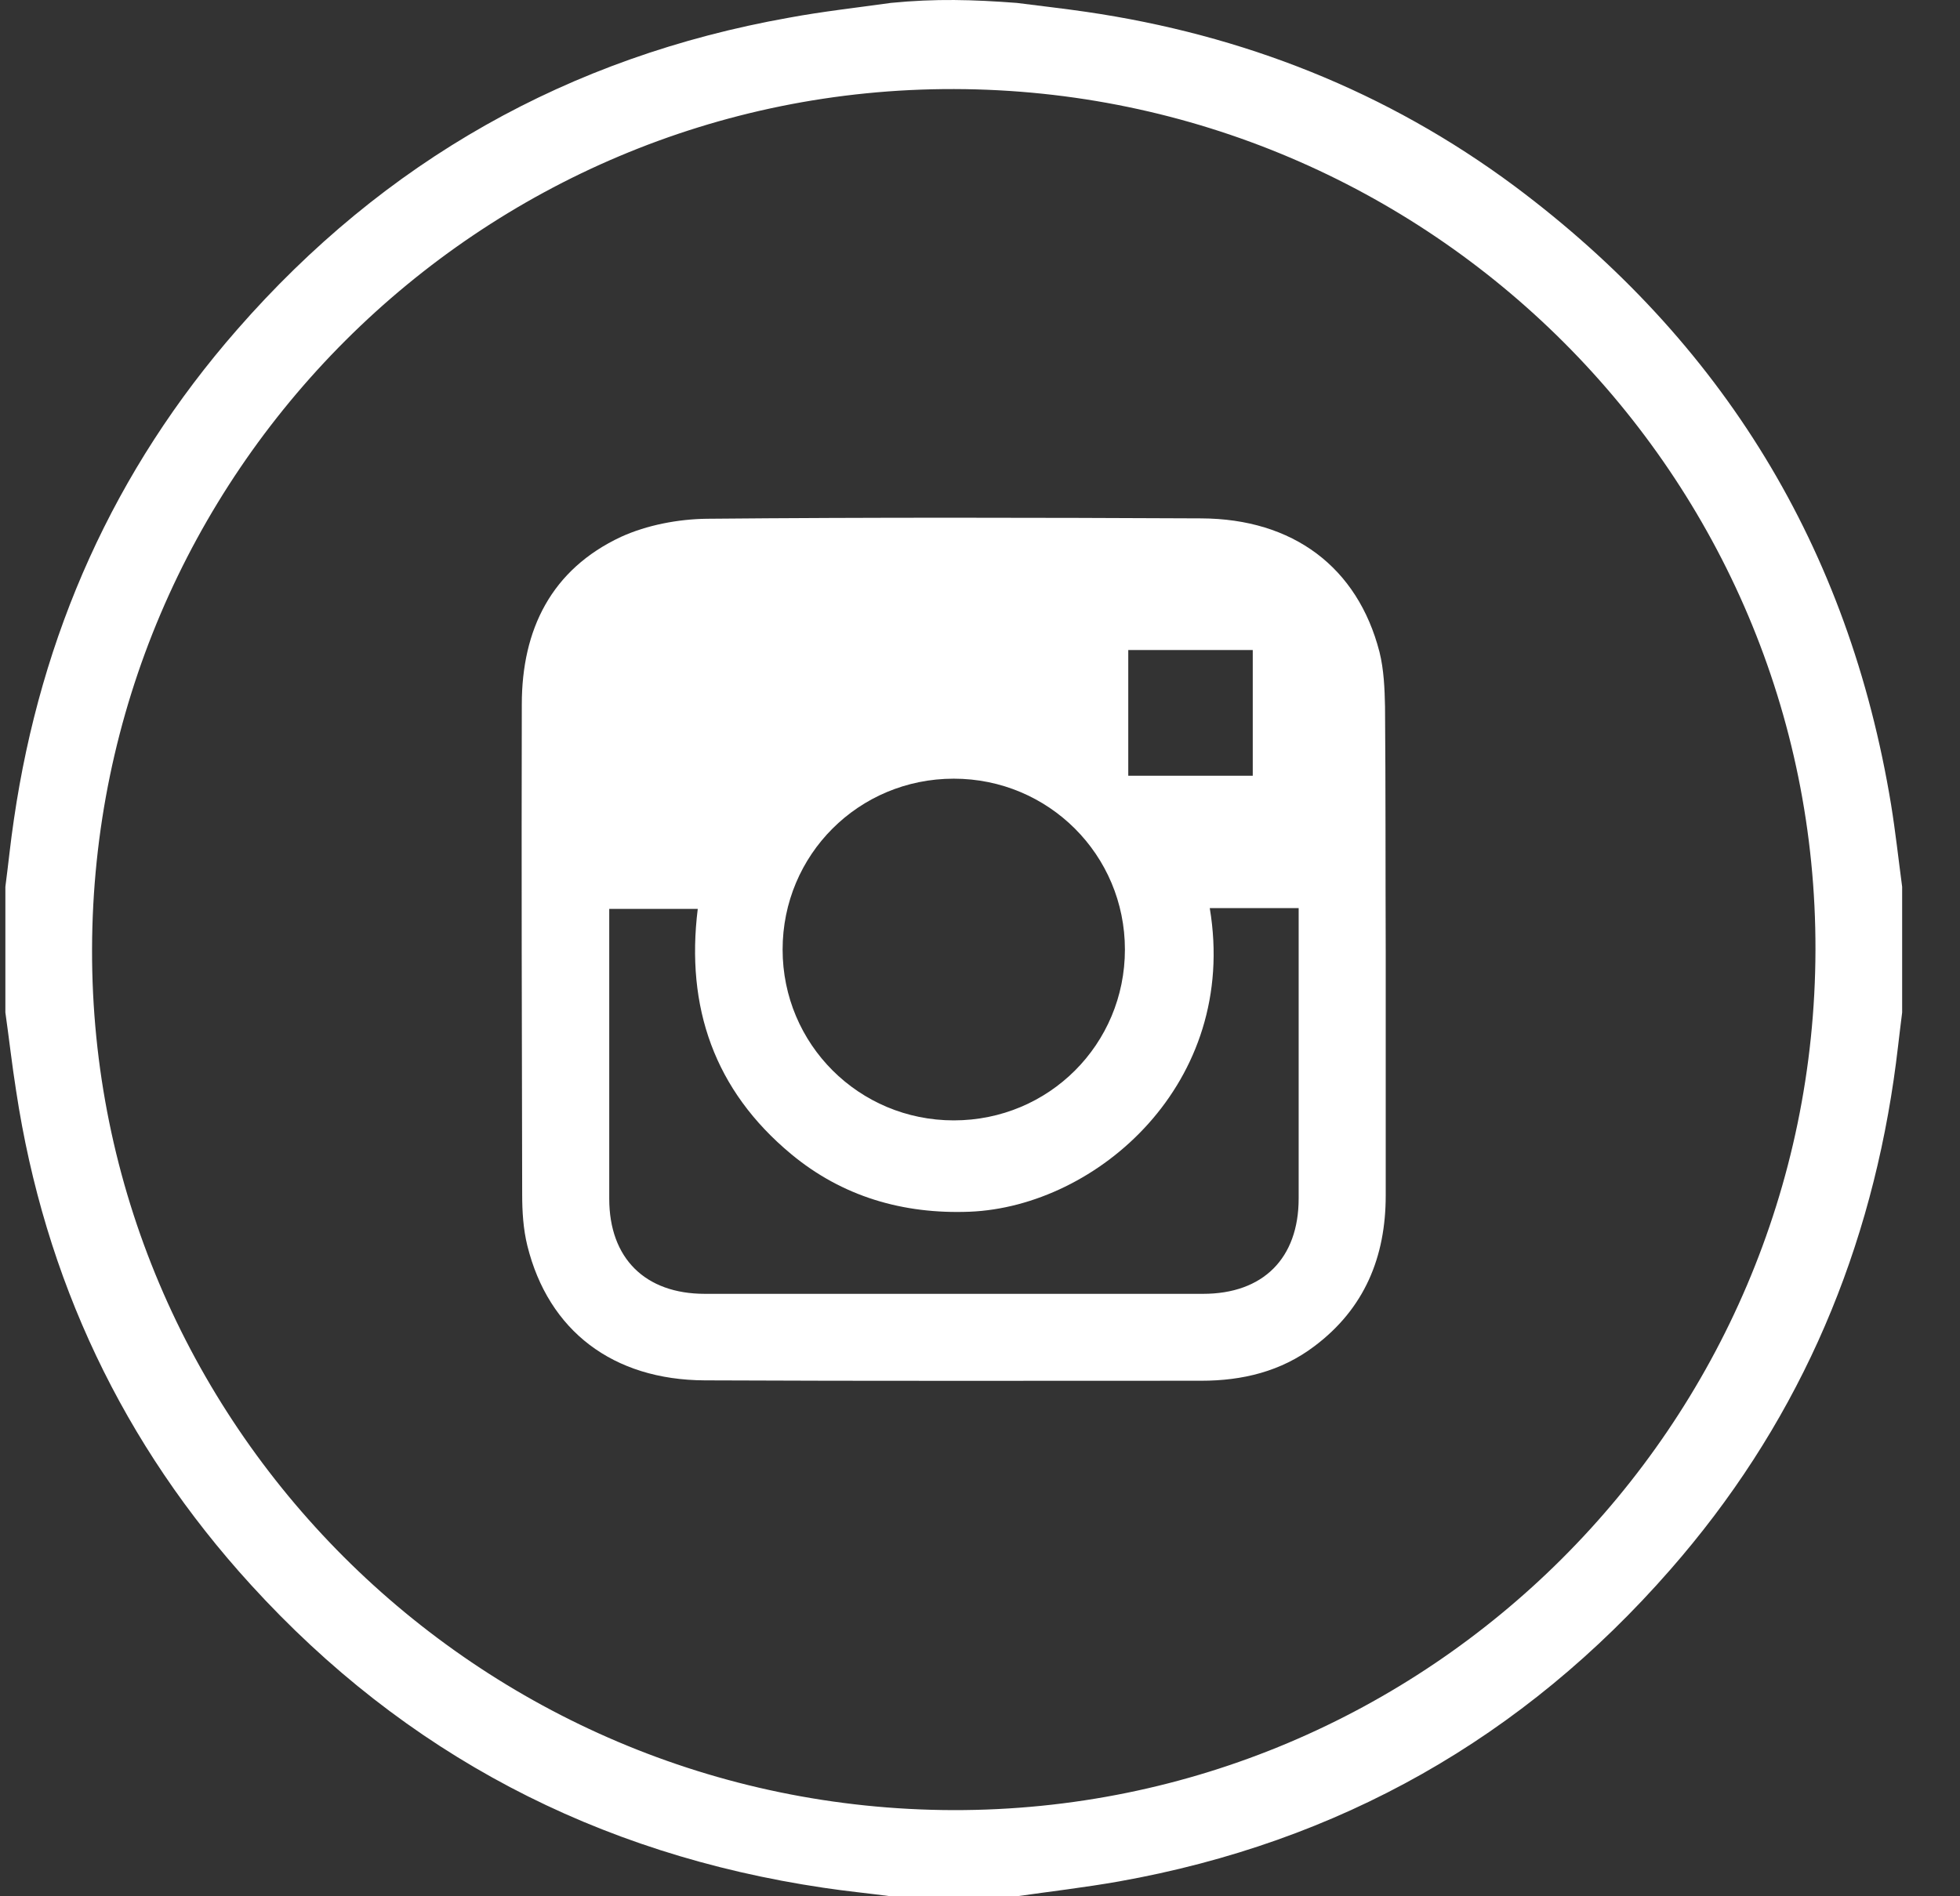 <svg width="31" height="30" viewBox="0 0 31 30" fill="none" xmlns="http://www.w3.org/2000/svg">
<rect x="0" y="0" width="31" height="30" fill="#333333" stroke="none"/>
<path d="M14.089 0.046C14.798 -0.024 15.39 -0.006 16.081 0.046C16.445 0.093 16.814 0.134 17.177 0.187C19.662 0.549 21.935 1.445 23.951 2.942C27.25 5.405 29.242 8.67 29.91 12.73C29.98 13.163 30.027 13.596 30.085 14.029C30.085 14.69 30.085 15.357 30.085 16.018C30.039 16.375 30.003 16.731 29.951 17.082C29.523 20.008 28.369 22.605 26.417 24.834C24.091 27.496 21.179 29.146 17.693 29.766C17.16 29.86 16.614 29.924 16.081 30C15.419 30 14.751 30 14.089 30C13.732 29.953 13.374 29.918 13.023 29.865C9.437 29.333 6.407 27.748 3.97 25.074C1.942 22.851 0.706 20.236 0.255 17.258C0.19 16.849 0.144 16.433 0.085 16.018C0.085 15.357 0.085 14.69 0.085 14.029C0.132 13.672 0.167 13.315 0.22 12.964C0.647 10.039 1.802 7.441 3.753 5.212C6.079 2.55 8.991 0.9 12.478 0.28C13.011 0.181 13.55 0.122 14.089 0.046ZM28.714 15.029C28.732 7.535 22.62 1.427 15.091 1.409C7.585 1.392 1.474 7.494 1.456 15.017C1.438 22.512 7.55 28.619 15.079 28.637C22.585 28.649 28.697 22.552 28.714 15.029Z" fill="white"/>
<path d="M21.917 15.052C21.917 16.339 21.917 17.626 21.917 18.913C21.917 19.884 21.583 20.703 20.786 21.3C20.259 21.698 19.65 21.844 18.999 21.844C16.38 21.844 13.767 21.85 11.148 21.838C9.694 21.832 8.675 21.054 8.341 19.709C8.276 19.445 8.259 19.17 8.259 18.895C8.253 16.309 8.247 13.729 8.253 11.144C8.253 9.956 8.722 9.008 9.823 8.493C10.233 8.306 10.726 8.213 11.177 8.207C13.784 8.183 16.392 8.189 18.999 8.201C20.452 8.207 21.472 8.973 21.818 10.313C21.888 10.594 21.9 10.892 21.906 11.179C21.917 12.477 21.912 13.765 21.917 15.052C21.912 15.052 21.917 15.052 21.917 15.052ZM19.134 14.367C19.597 17.134 17.353 19.088 15.337 19.17C14.282 19.211 13.322 18.93 12.513 18.258C11.3 17.251 10.843 15.935 11.036 14.379C10.556 14.379 10.105 14.379 9.636 14.379C9.636 14.461 9.636 14.519 9.636 14.578C9.636 16.04 9.636 17.503 9.636 18.965C9.636 19.907 10.204 20.469 11.148 20.469C13.773 20.469 16.398 20.469 19.029 20.469C19.978 20.469 20.54 19.907 20.54 18.96C20.54 17.526 20.54 16.093 20.54 14.66C20.54 14.566 20.54 14.473 20.54 14.367C20.048 14.367 19.603 14.367 19.134 14.367ZM15.085 12.319C13.579 12.319 12.378 13.525 12.378 15.022C12.378 16.52 13.585 17.725 15.085 17.725C16.591 17.725 17.792 16.52 17.792 15.022C17.792 13.525 16.585 12.319 15.085 12.319ZM17.845 10.284C17.845 10.968 17.845 11.612 17.845 12.273C18.519 12.273 19.163 12.273 19.814 12.273C19.814 11.6 19.814 10.945 19.814 10.284C19.146 10.284 18.507 10.284 17.845 10.284Z" fill="white"/>
</svg>
